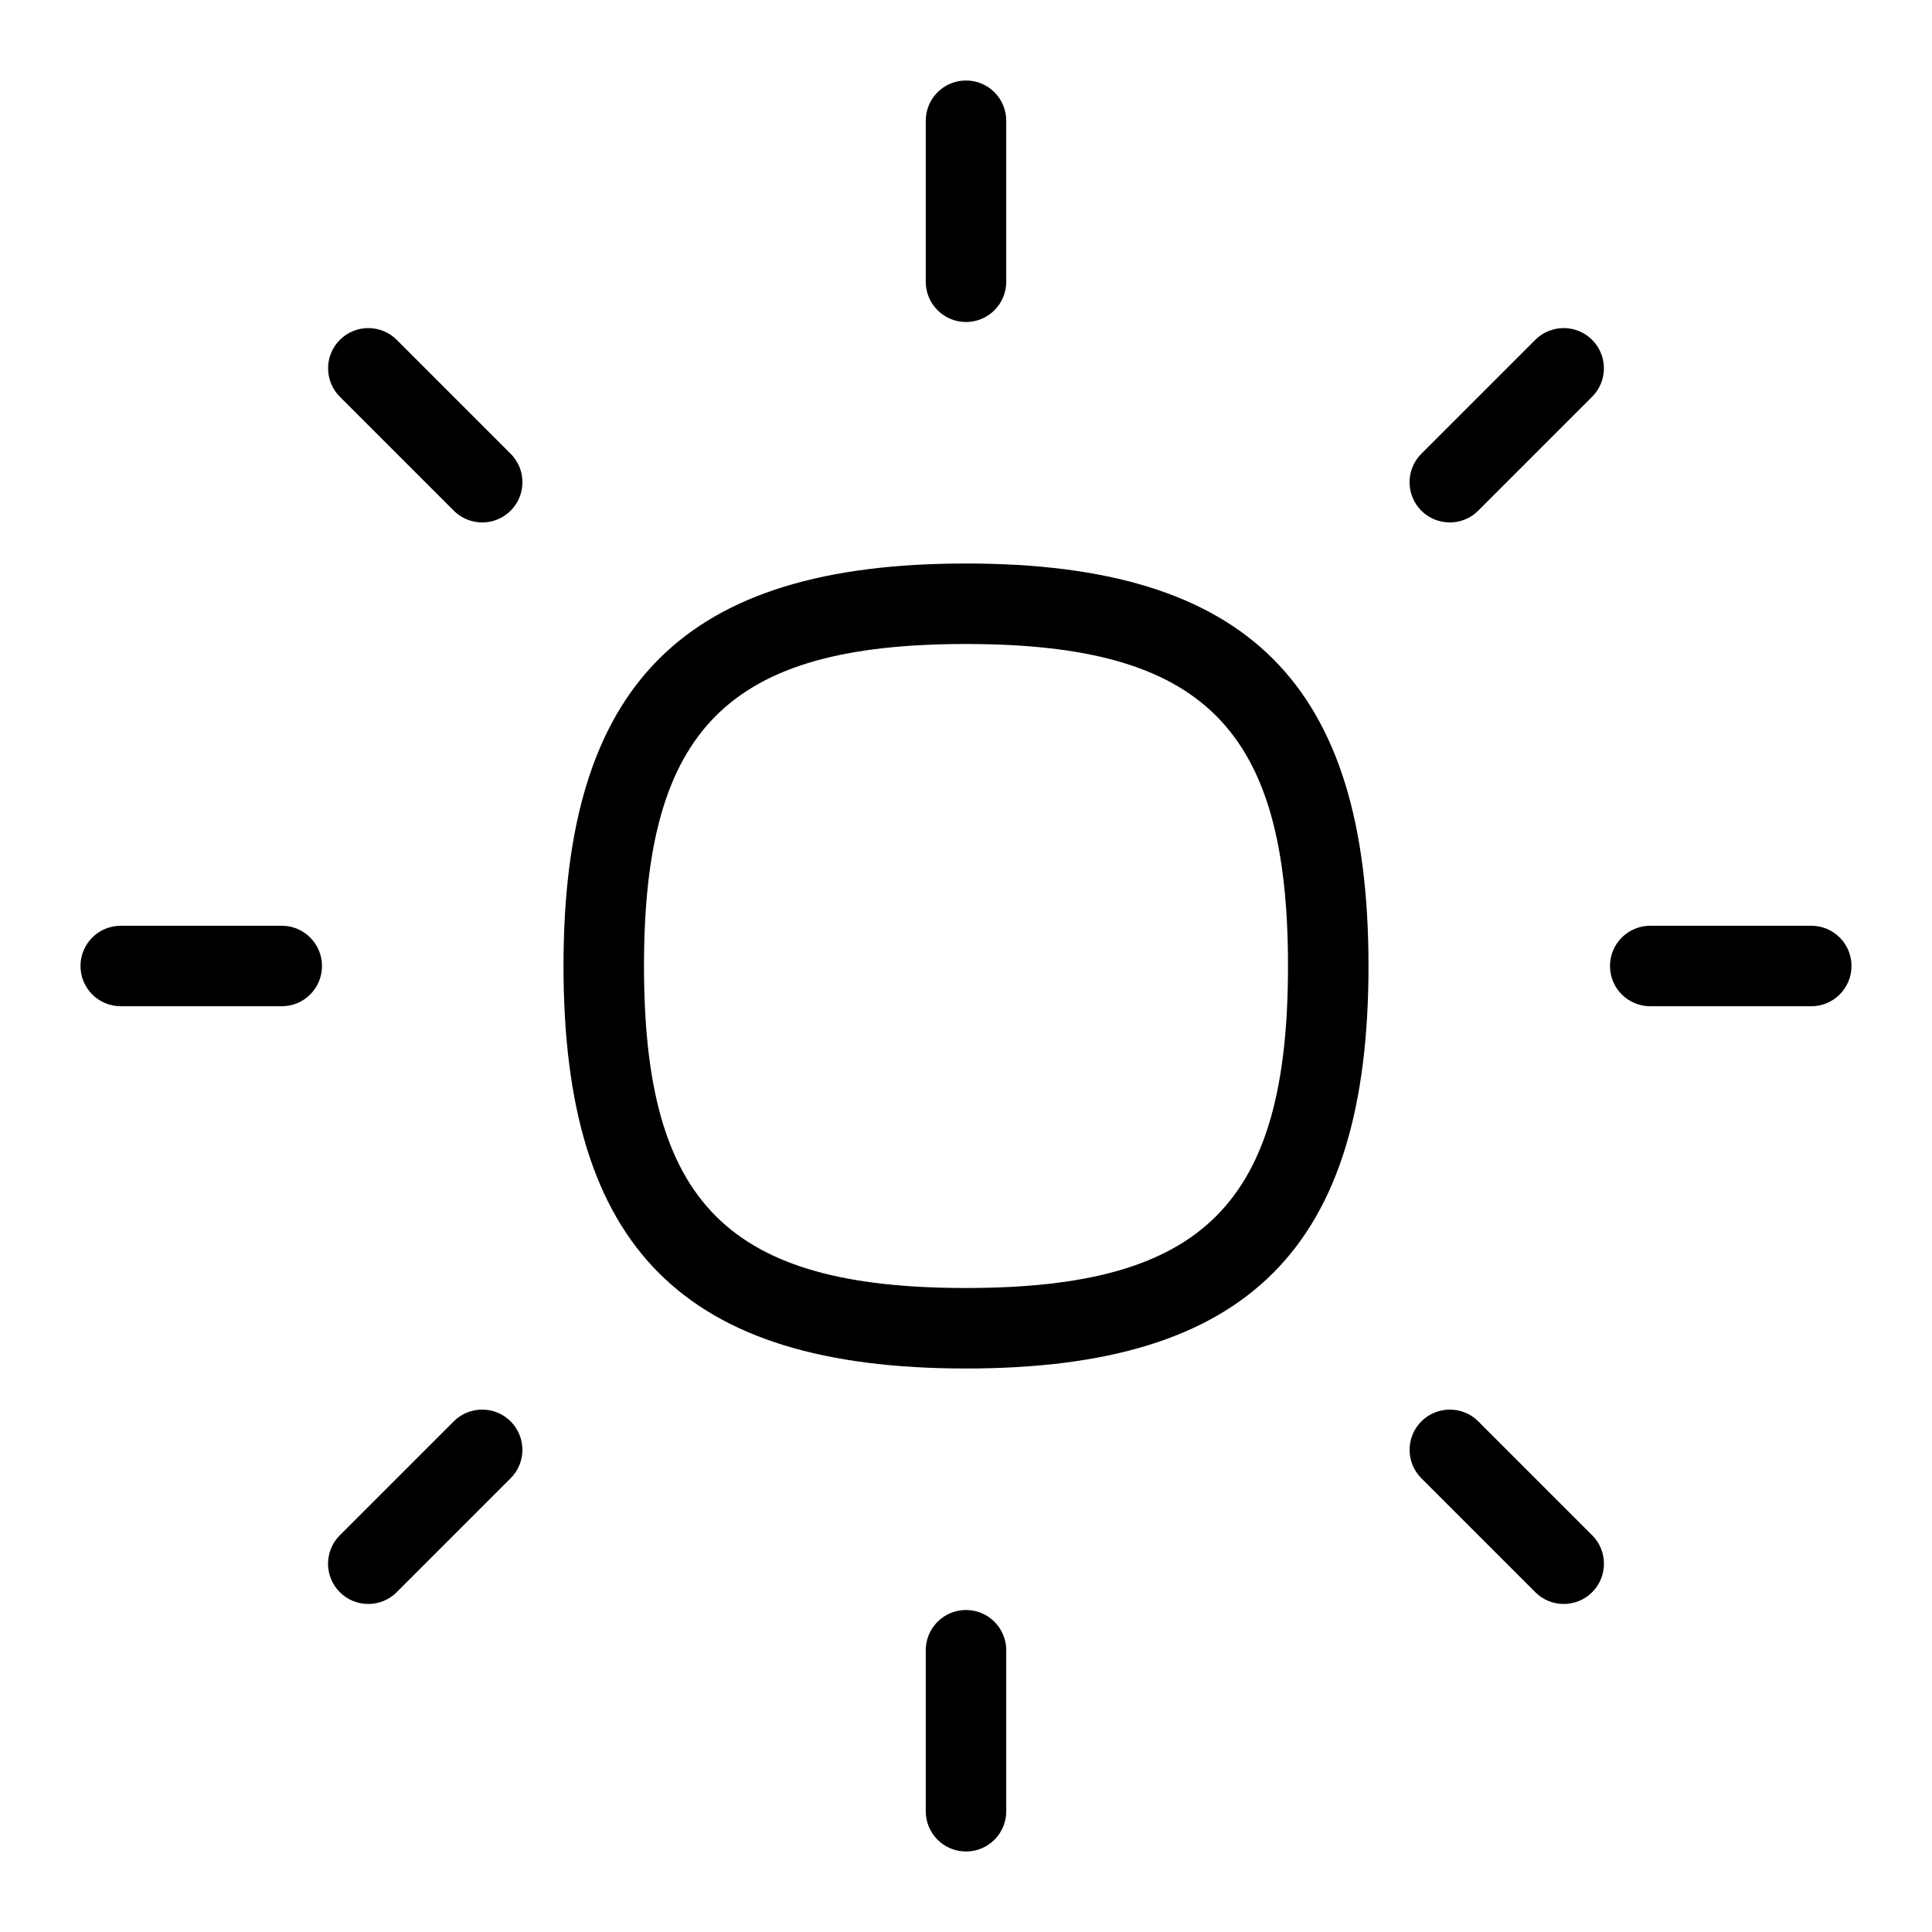 <svg version="1.0" preserveAspectRatio="xMidYMid meet" height="200" viewBox="0 0 150 150" zoomAndPan="magnify" width="200" xmlns:xlink="http://www.w3.org/1999/xlink" xmlns="http://www.w3.org/2000/svg"><path fill-rule="nonzero" fill-opacity="1" d="M 71.875 21.875 L 71.875 9.375 C 71.875 7.648 73.273 6.25 75 6.25 C 76.727 6.25 78.125 7.648 78.125 9.375 L 78.125 21.875 C 78.125 23.602 76.727 25 75 25 C 73.273 25 71.875 23.602 71.875 21.875 Z M 75 125 C 73.273 125 71.875 126.398 71.875 128.125 L 71.875 140.625 C 71.875 142.352 73.273 143.75 75 143.75 C 76.727 143.75 78.125 142.352 78.125 140.625 L 78.125 128.125 C 78.125 126.398 76.727 125 75 125 Z M 140.625 71.875 L 128.125 71.875 C 126.398 71.875 125 73.273 125 75 C 125 76.727 126.398 78.125 128.125 78.125 L 140.625 78.125 C 142.352 78.125 143.75 76.727 143.75 75 C 143.75 73.273 142.352 71.875 140.625 71.875 Z M 21.875 71.875 L 9.375 71.875 C 7.648 71.875 6.25 73.273 6.25 75 C 6.25 76.727 7.648 78.125 9.375 78.125 L 21.875 78.125 C 23.602 78.125 25 76.727 25 75 C 25 73.273 23.602 71.875 21.875 71.875 Z M 119.195 26.387 L 110.352 35.23 C 109.133 36.449 109.133 38.43 110.352 39.648 C 111.57 40.867 113.551 40.867 114.77 39.648 L 123.613 30.805 C 124.832 29.586 124.832 27.605 123.613 26.387 C 122.395 25.168 120.414 25.168 119.195 26.387 Z M 35.227 110.355 L 26.383 119.199 C 25.164 120.418 25.164 122.398 26.383 123.617 C 27.602 124.836 29.582 124.836 30.801 123.617 L 39.645 114.773 C 40.863 113.555 40.863 111.574 39.645 110.355 C 38.426 109.137 36.445 109.137 35.227 110.355 Z M 114.773 110.355 C 113.555 109.137 111.574 109.137 110.355 110.355 C 109.137 111.574 109.137 113.555 110.355 114.773 L 119.199 123.617 C 120.418 124.836 122.398 124.836 123.617 123.617 C 124.836 122.398 124.836 120.418 123.617 119.199 Z M 30.805 26.387 C 29.586 25.168 27.605 25.168 26.387 26.387 C 25.168 27.605 25.168 29.586 26.387 30.805 L 35.23 39.648 C 36.449 40.867 38.43 40.867 39.648 39.648 C 40.867 38.43 40.867 36.449 39.648 35.23 Z M 106.25 75 C 106.25 96.906 96.906 106.25 75 106.25 C 53.094 106.25 43.75 96.906 43.75 75 C 43.75 53.094 53.094 43.75 75 43.75 C 96.906 43.75 106.25 53.094 106.25 75 Z M 100 75 C 100 56.543 93.457 50 75 50 C 56.543 50 50 56.543 50 75 C 50 93.457 56.543 100 75 100 C 93.457 100 100 93.457 100 75 Z M 100 75" fill="#000000"></path></svg>